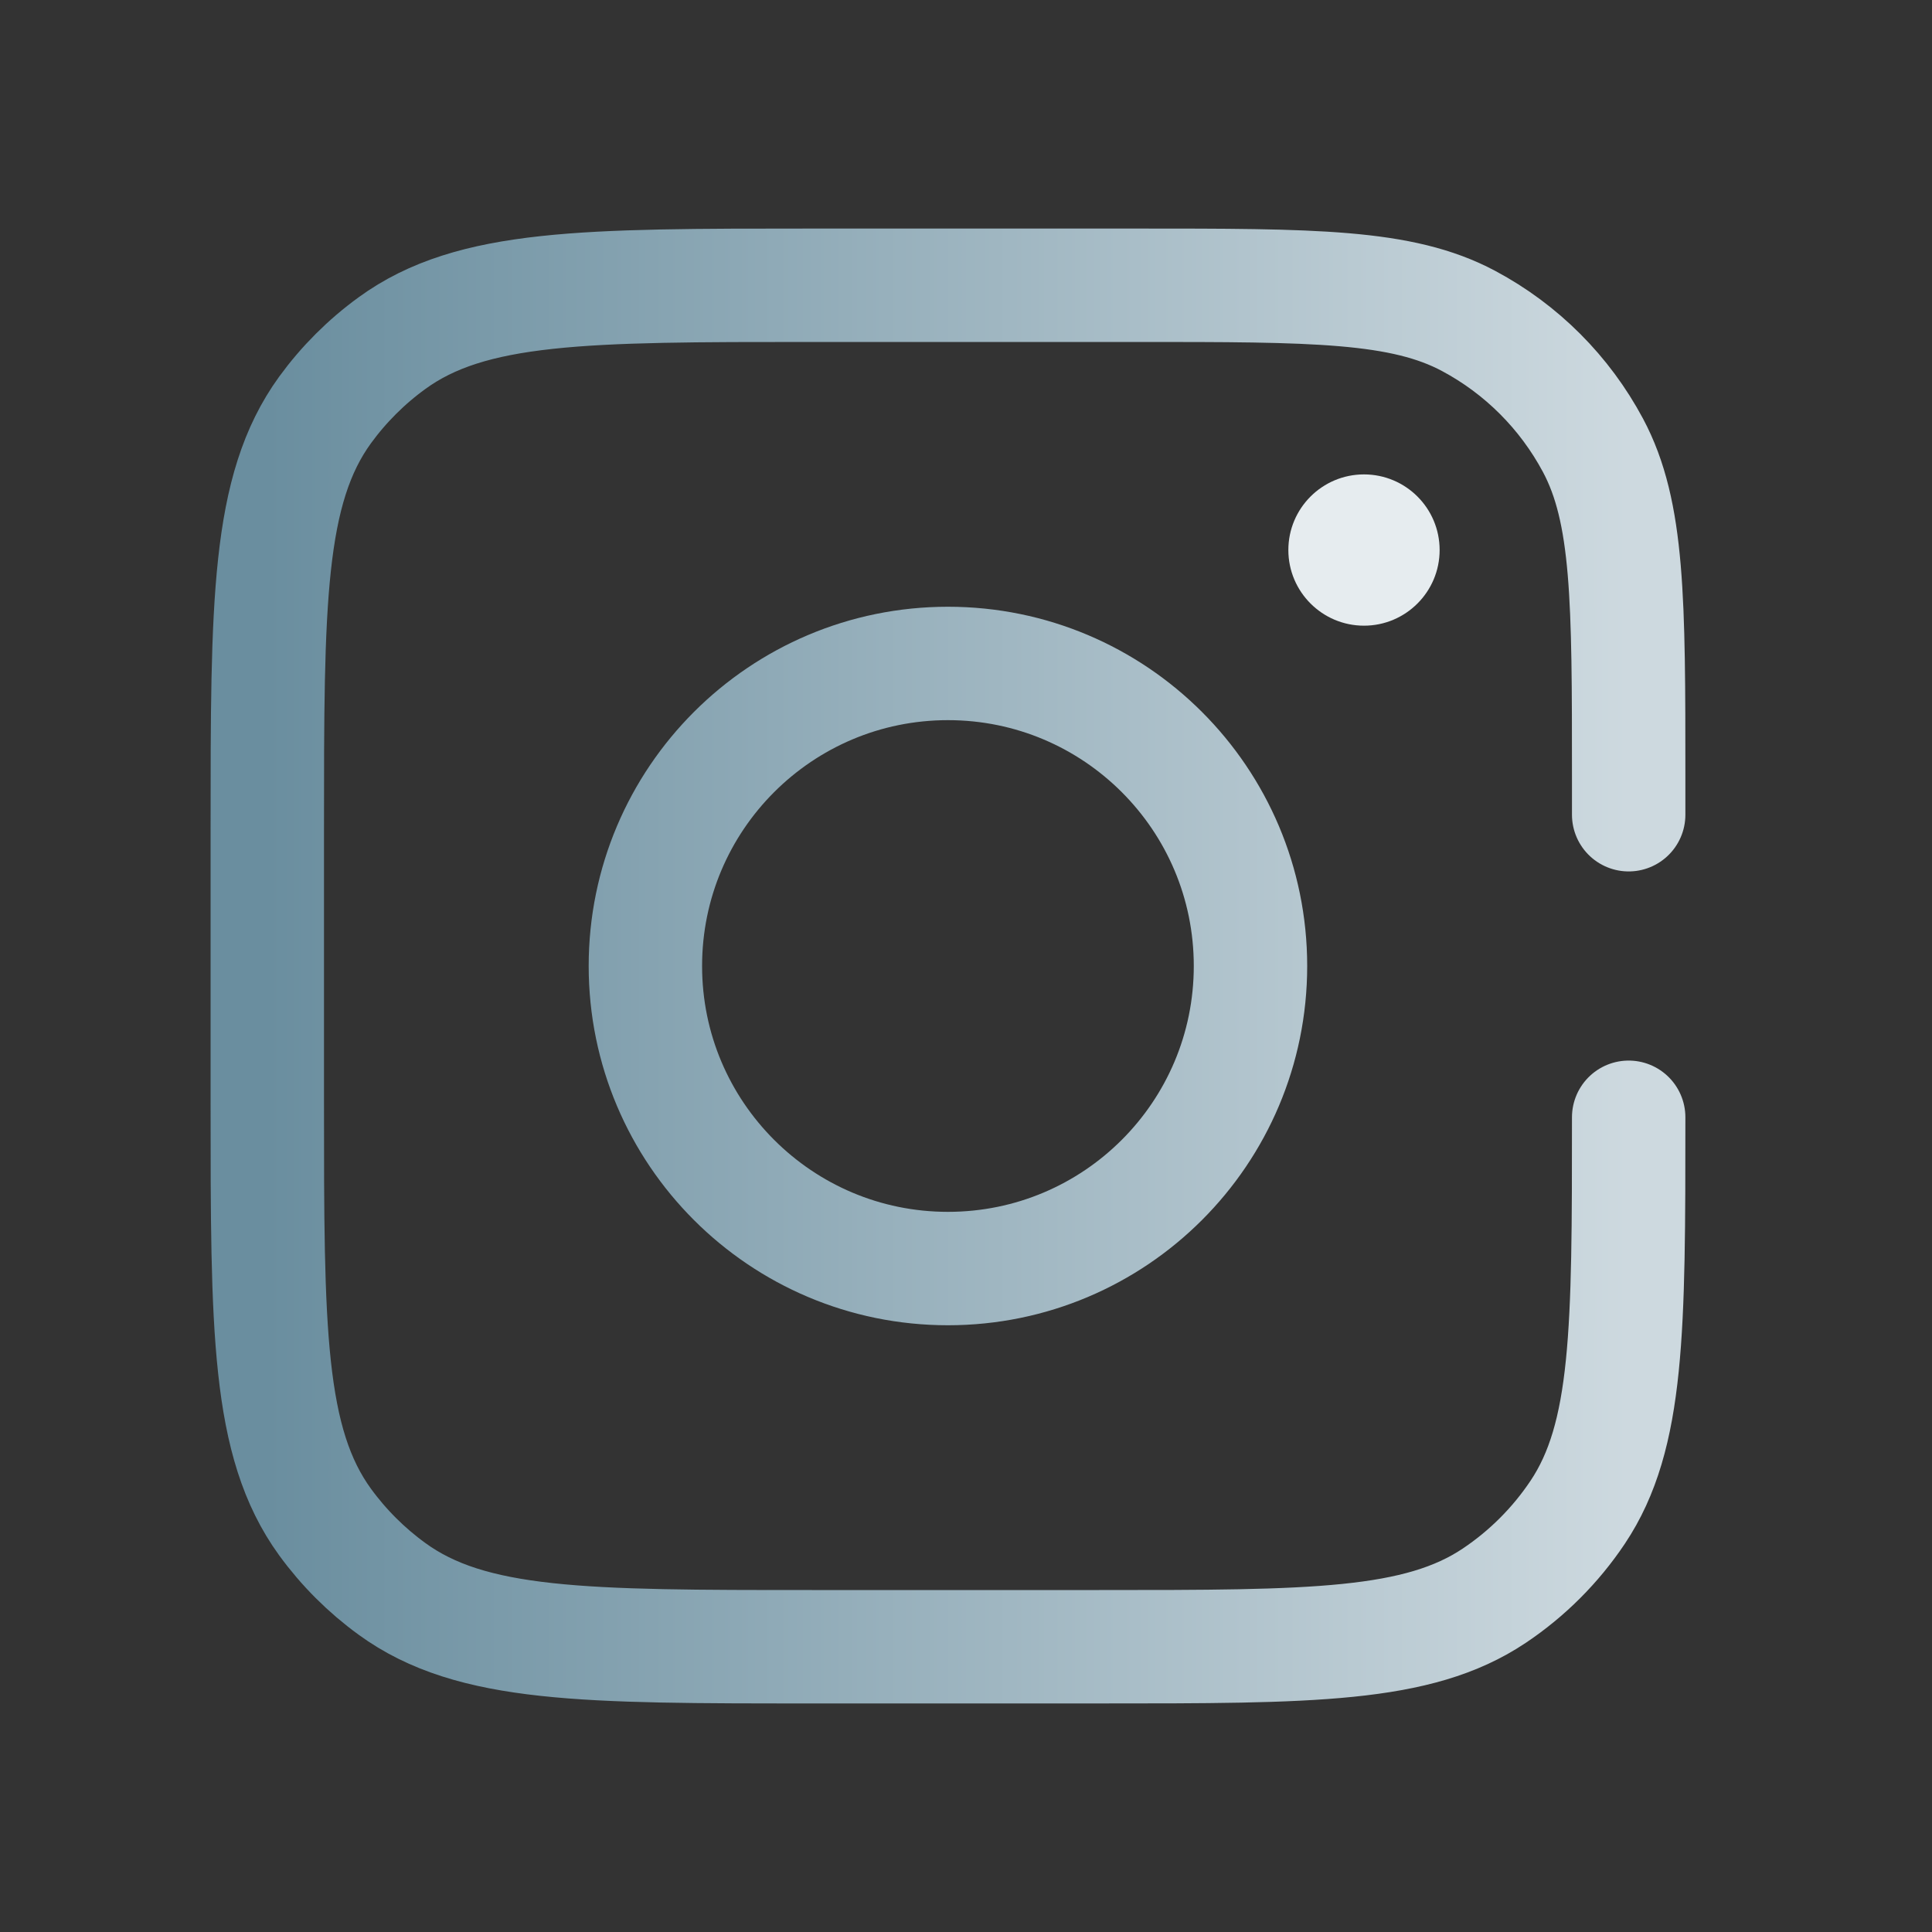<svg xmlns="http://www.w3.org/2000/svg" width="20" height="20" viewBox="0 0 20 20" fill="none"><rect x="0" y="0" width="20" height="20" fill="#333333" stroke="none"/><g id="instagram"><path id="Vector" d="M14.903 5.694C14.903 6.126 14.552 6.477 14.12 6.477C13.688 6.477 13.337 6.126 13.337 5.694C13.337 5.261 13.688 4.911 14.12 4.911C14.552 4.911 14.903 5.261 14.903 5.694Z" fill="url(#paint0_linear_319_3255)"></path><path id="Vector_2" d="M16.86 8.434V8.043V8.043C16.86 6.215 16.86 5.301 16.49 4.609C16.198 4.063 15.751 3.615 15.204 3.323C14.512 2.953 13.598 2.953 11.771 2.953H8.404C6.055 2.953 4.881 2.953 4.058 3.552C3.792 3.745 3.558 3.979 3.365 4.244C2.767 5.068 2.767 6.242 2.767 8.591V11.409C2.767 13.758 2.767 14.932 3.365 15.756C3.558 16.021 3.792 16.255 4.058 16.448C4.881 17.047 6.055 17.047 8.404 17.047H11.379C13.578 17.047 14.678 17.047 15.468 16.519C15.81 16.29 16.103 15.997 16.332 15.655C16.86 14.865 16.86 13.765 16.86 11.566V11.566M12.945 10C12.945 11.73 11.543 13.132 9.813 13.132C8.084 13.132 6.681 11.73 6.681 10C6.681 8.27 8.084 6.868 9.813 6.868C11.543 6.868 12.945 8.27 12.945 10Z" stroke="url(#paint1_linear_319_3255)" stroke-width="1.174" stroke-linecap="round" stroke-linejoin="round"></path></g><defs><linearGradient id="paint0_linear_319_3255" x1="13.337" y1="5.694" x2="14.903" y2="5.694" gradientUnits="userSpaceOnUse"><stop stop-color="#E6ECEF"></stop></linearGradient><linearGradient id="paint1_linear_319_3255" x1="2.767" y1="10" x2="16.86" y2="10" gradientUnits="userSpaceOnUse"><stop stop-color="#6A8E9F"></stop><stop offset="1" stop-color="#CDD9DF"></stop></linearGradient></defs></svg>